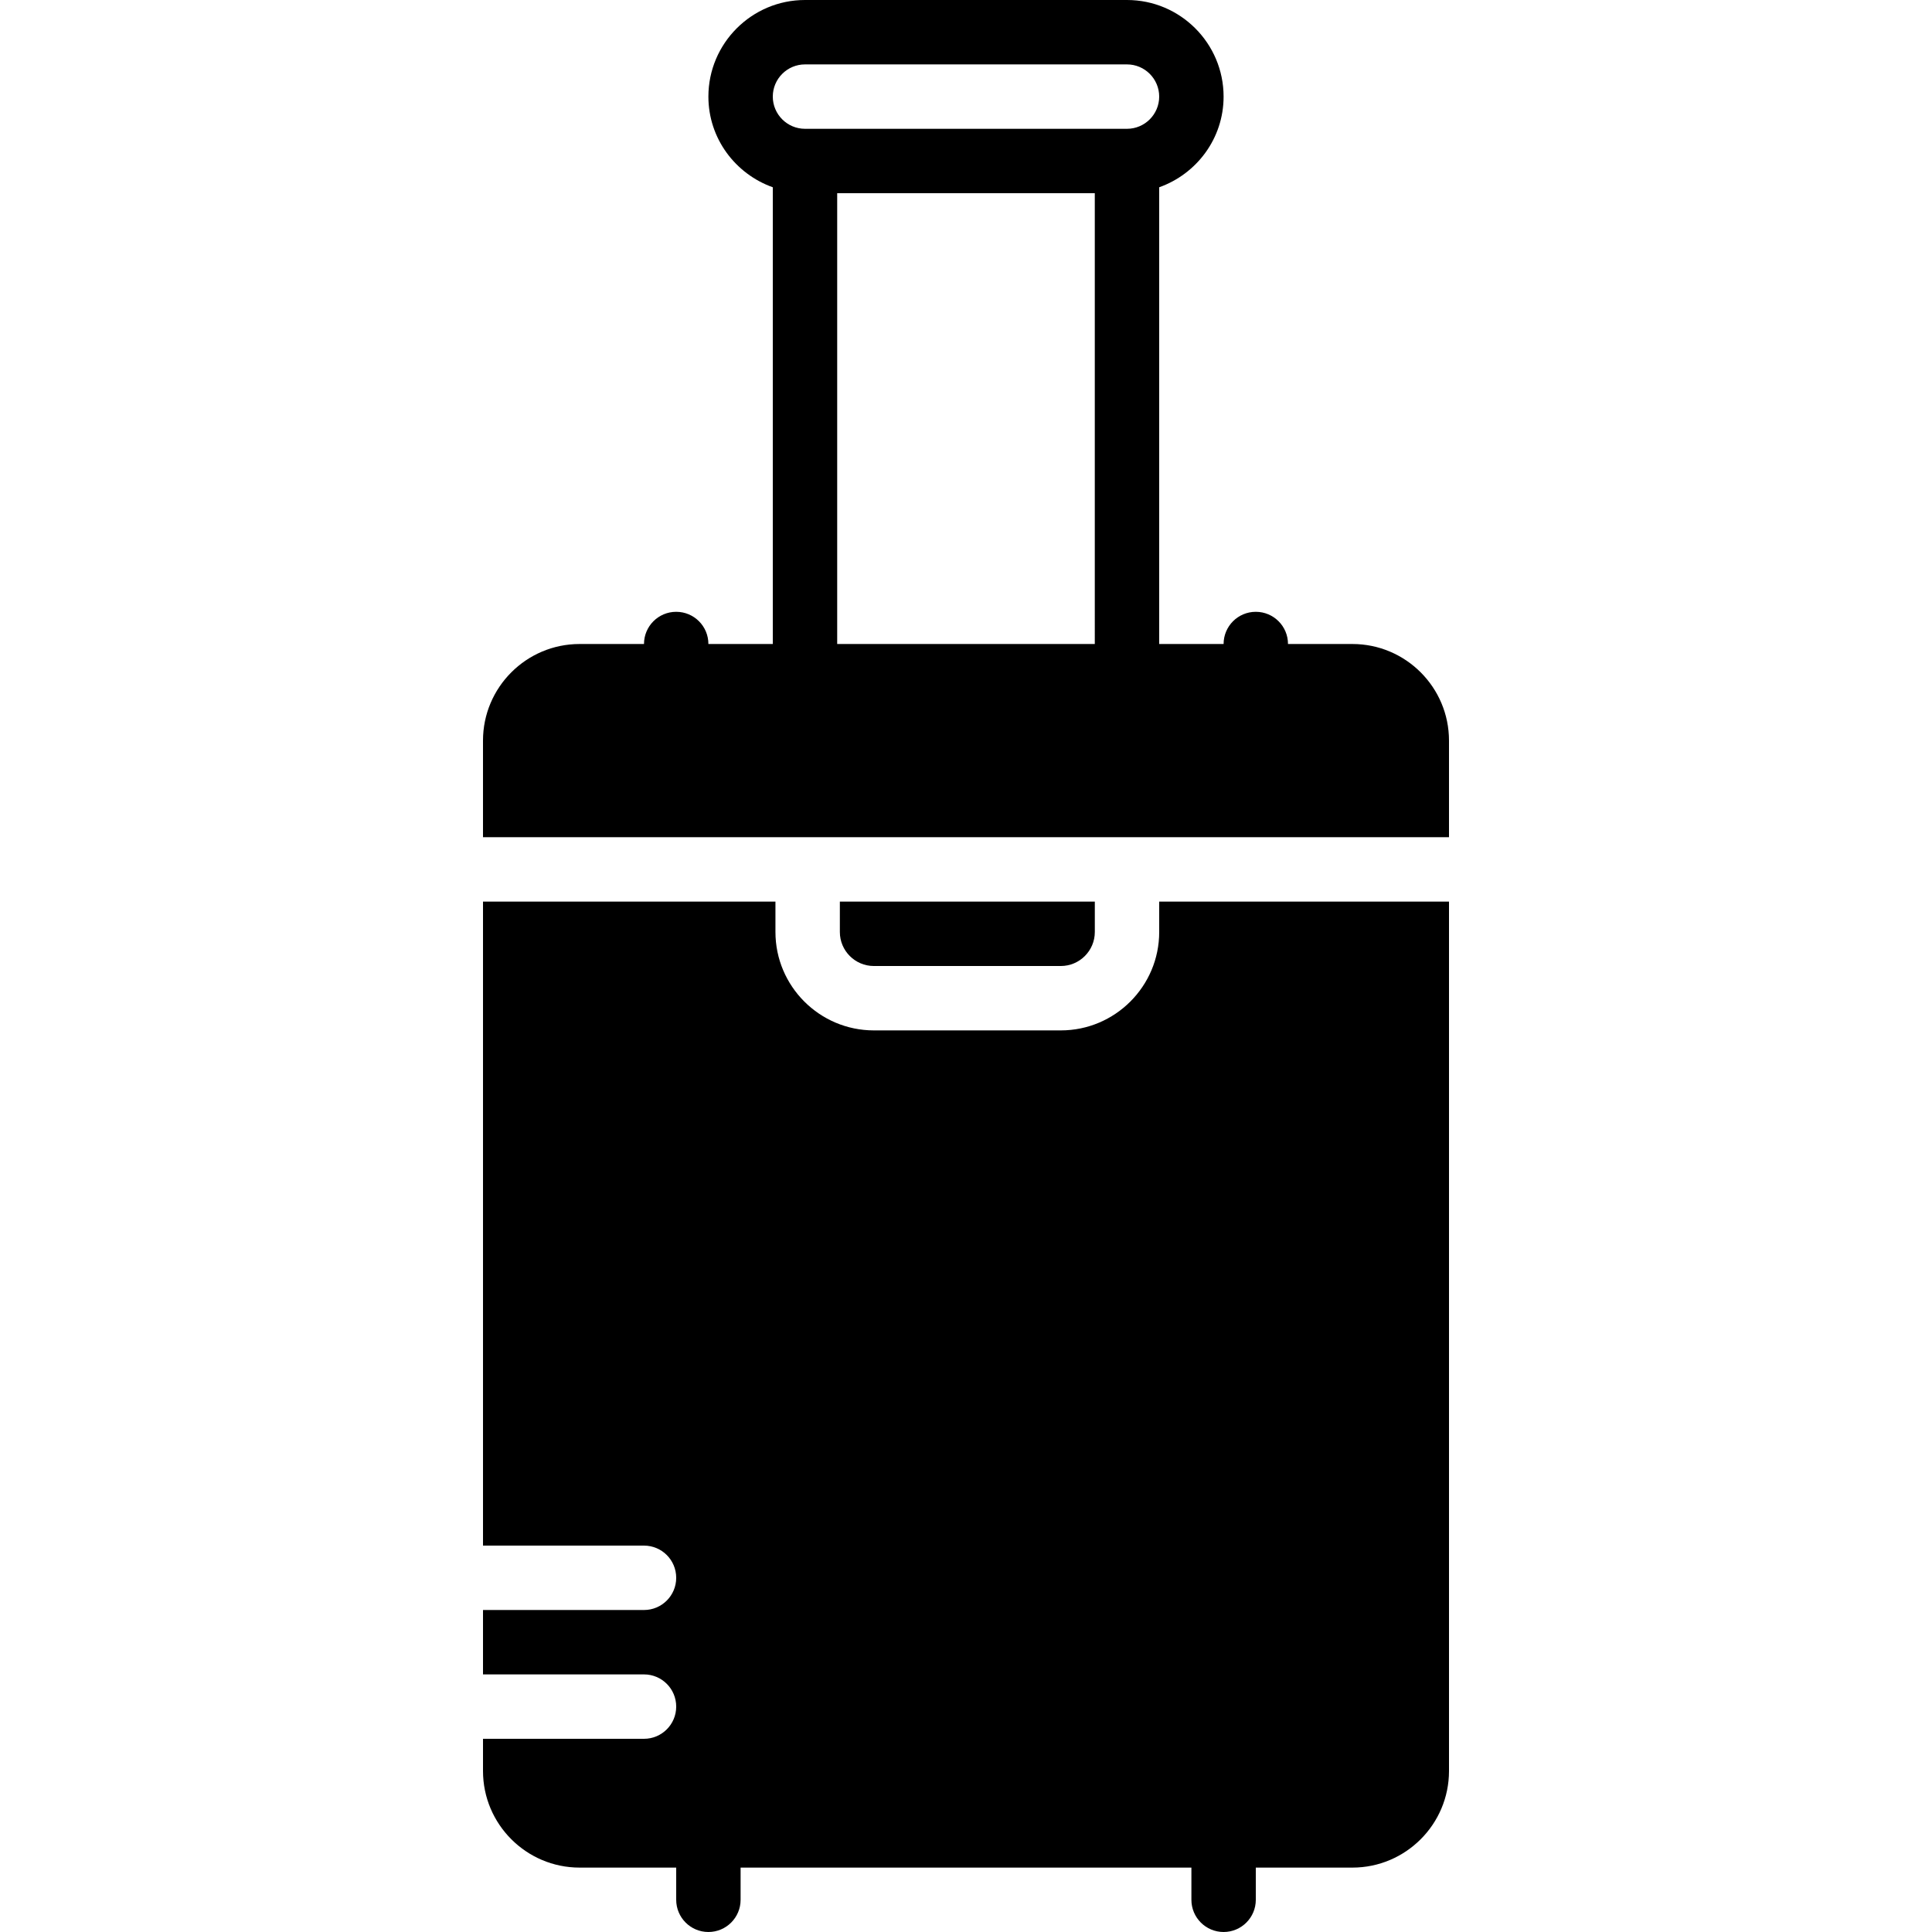 <?xml version="1.0" encoding="iso-8859-1"?>
<!-- Uploaded to: SVG Repo, www.svgrepo.com, Generator: SVG Repo Mixer Tools -->
<svg fill="#000000" height="800px" width="800px" version="1.1" id="Layer_1" xmlns="http://www.w3.org/2000/svg" xmlns:xlink="http://www.w3.org/1999/xlink" 
	 viewBox="0 0 511.997 511.997" xml:space="preserve">
<g>
	<g>
		<g>
			<path d="M307.199,238.931v8.056h0.001c0,14.379-11.699,26.078-26.078,26.078h-49.536c-14.387,0-26.086-11.699-26.086-26.078
				v-8.055H128v170.667h42.667c4.719,0,8.533,3.823,8.533,8.533c0,4.71-3.814,8.533-8.533,8.533H128v17.067h42.667
				c4.719,0,8.533,3.823,8.533,8.533c0,4.71-3.814,8.533-8.533,8.533H128v8.533c0,14.114,11.486,25.6,25.6,25.6h25.6v8.533
				c0,4.71,3.814,8.533,8.533,8.533c4.719,0,8.533-3.823,8.533-8.533v-8.533h119.467v8.533c0,4.71,3.814,8.533,8.533,8.533
				s8.533-3.823,8.533-8.533v-8.533h25.6c14.114,0,25.6-11.486,25.6-25.6v-230.4H307.199z"/>
			<path d="M231.58,256h49.545c4.966,0,9.011-4.045,9.011-9.011v-8.055h-67.567v8.055C222.569,251.955,226.605,256,231.58,256z"/>
			<path d="M298.664,221.867h85.333v-25.6c-0.001-14.114-11.478-25.6-25.601-25.6h-17.067c0-4.71-3.814-8.533-8.533-8.533
				c-4.71,0-8.533,3.823-8.533,8.533h-17.067V49.63c9.916-3.533,17.067-12.919,17.067-24.03c0-14.114-11.477-25.6-25.6-25.6H213.33
				c-14.114,0-25.6,11.486-25.6,25.6c0,11.11,7.159,20.497,17.067,24.03v121.037H187.73c0-4.71-3.814-8.533-8.533-8.533
				c-4.71,0-8.533,3.823-8.533,8.533h-17.067c-14.114,0-25.6,11.486-25.6,25.6v25.6h86.033H298.664z M290.13,170.667h-68.267V51.2
				h68.267V170.667z M204.797,25.6c0-4.702,3.831-8.533,8.533-8.533h85.333c4.71,0,8.533,3.831,8.533,8.533
				c0,4.702-3.822,8.533-8.533,8.533H213.33C208.628,34.133,204.797,30.302,204.797,25.6z"/>
		</g>
	</g>
</g>
</svg>